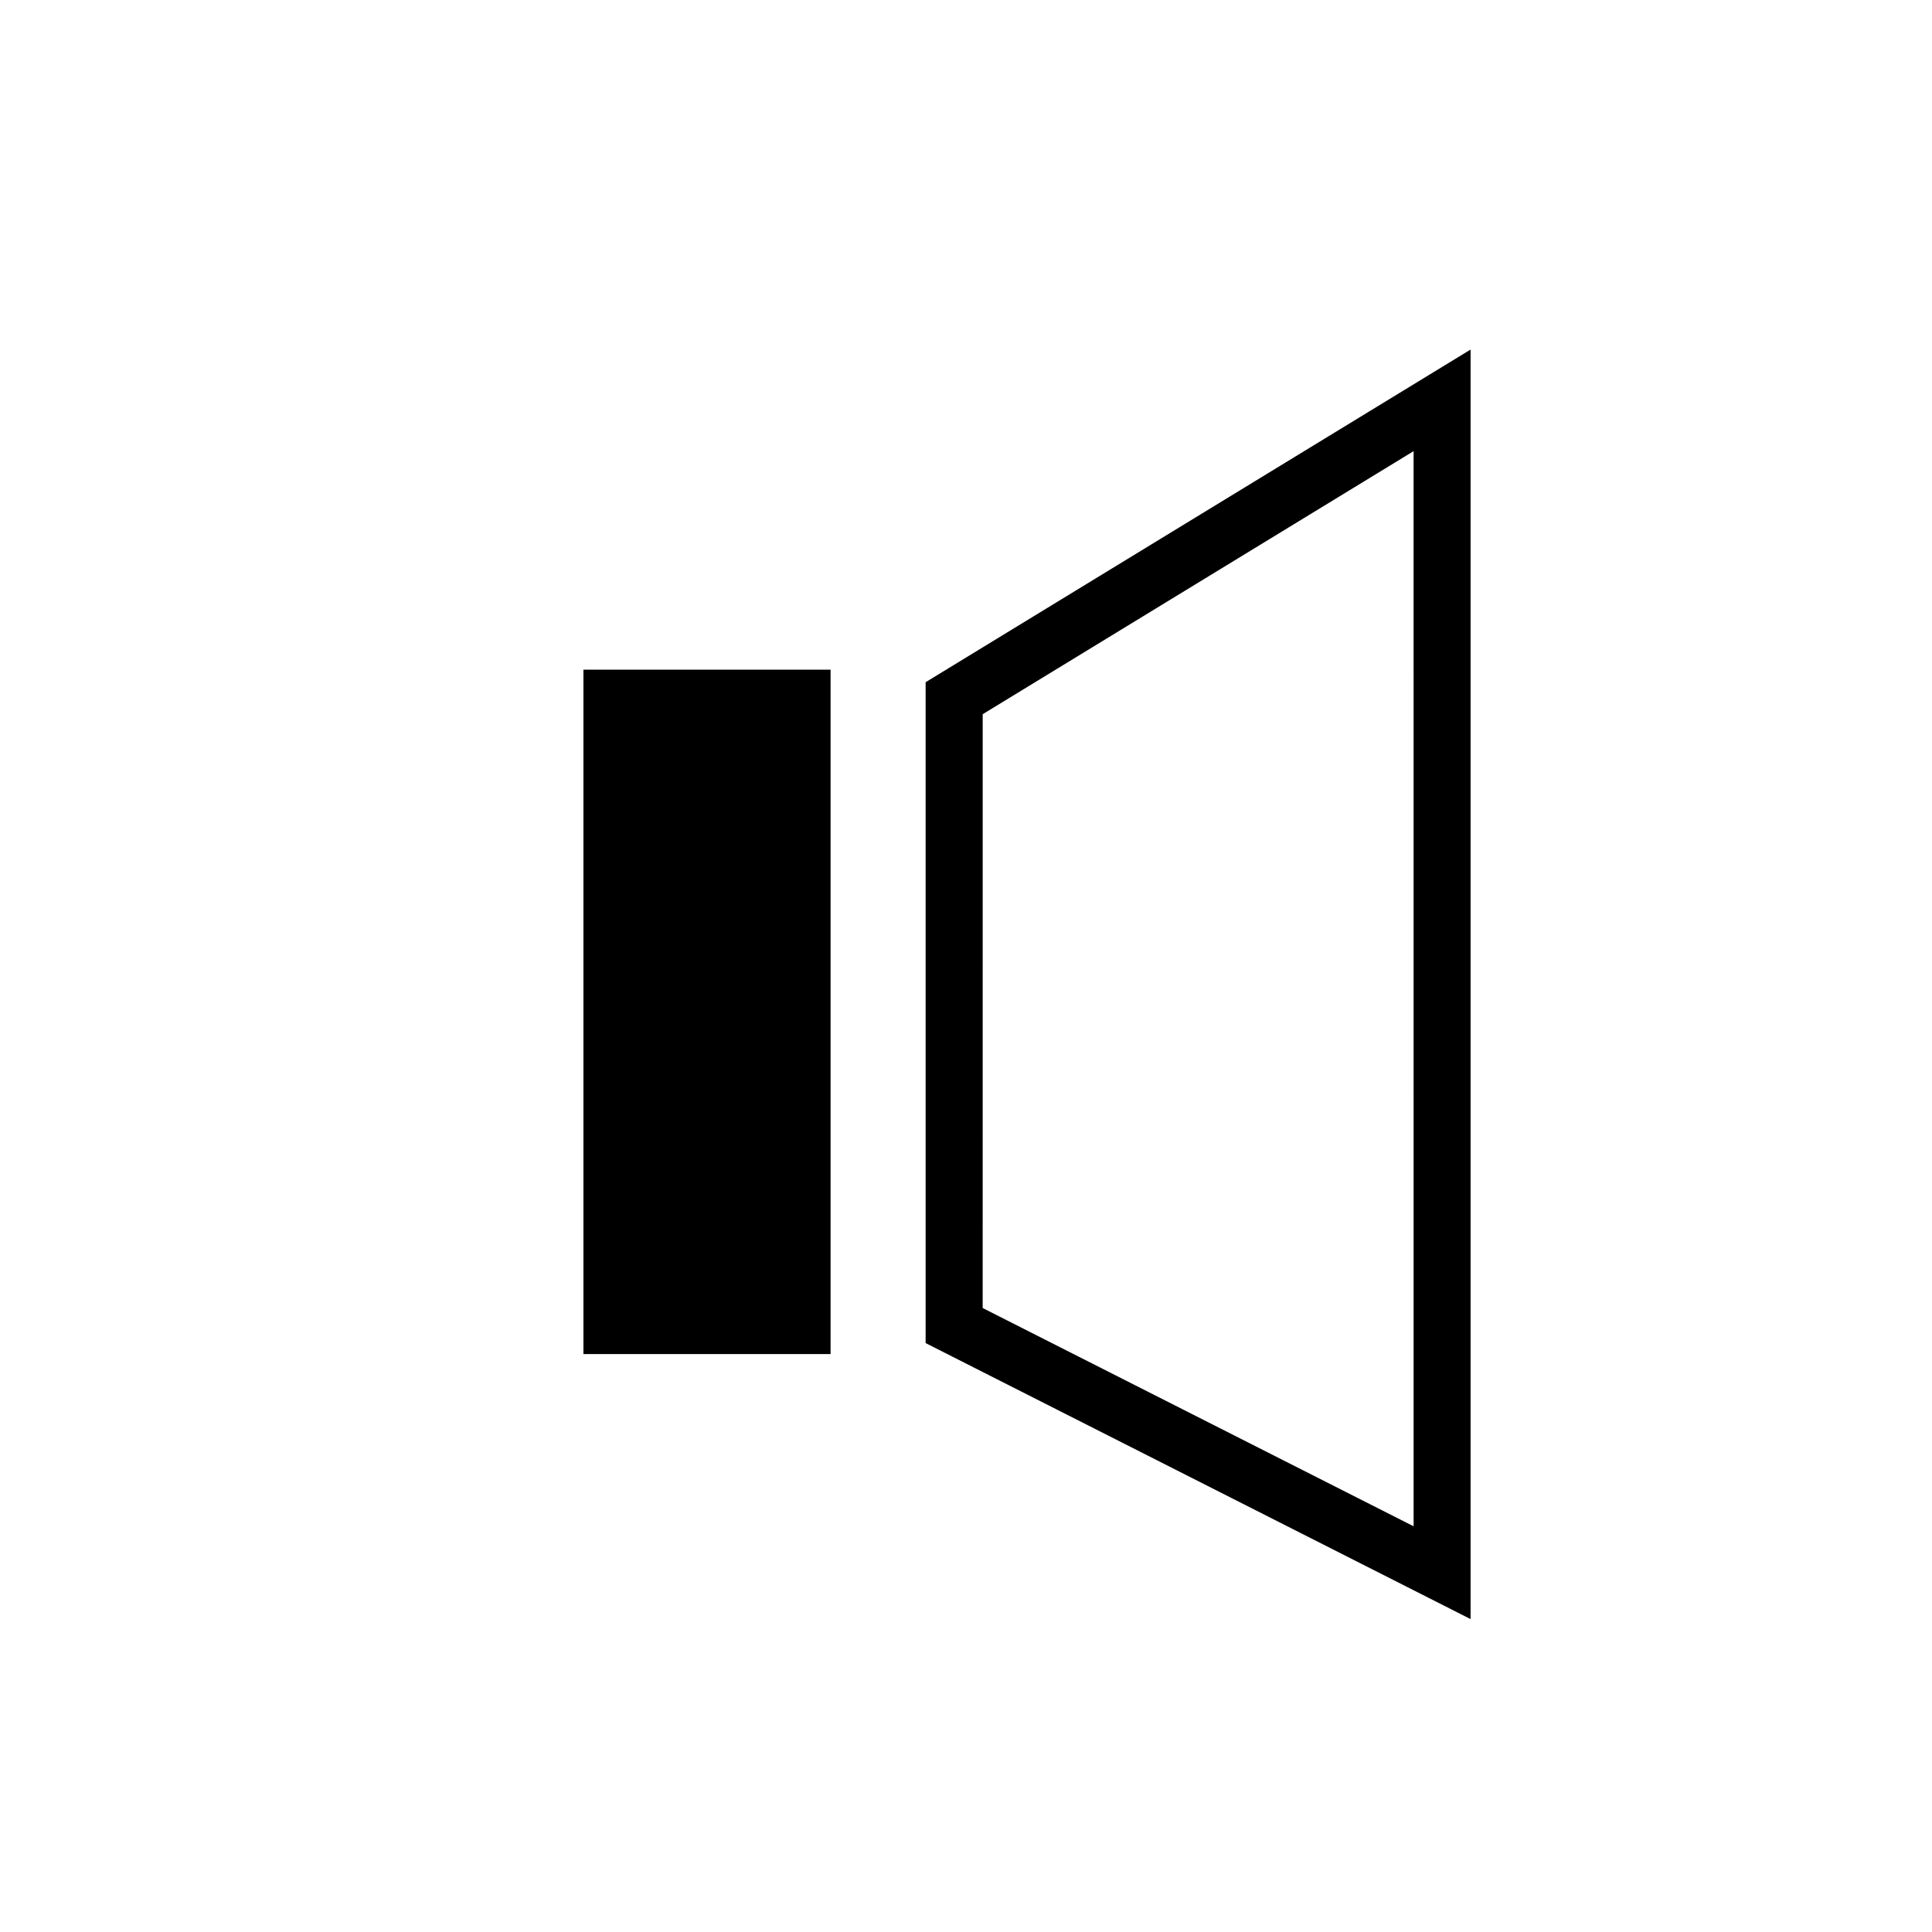 <?xml version="1.0" encoding="UTF-8"?>
<!-- Uploaded to: SVG Repo, www.svgrepo.com, Generator: SVG Repo Mixer Tools -->
<svg fill="#000000" width="800px" height="800px" version="1.1" viewBox="144 144 512 512" xmlns="http://www.w3.org/2000/svg">
 <g>
  <path d="m306.17 329.03h50.383v166.26h-50.383z"/>
  <path d="m364.11 502.84h-65.496v-181.37h65.496zm-50.383-15.113h35.266v-151.14h-35.266z"/>
  <path d="m533.72 573.08-144.42-73.148v-175.14l144.42-88.156zm-129.3-82.438 114.2 57.84-0.004-284.92-114.19 69.707z"/>
 </g>
</svg>